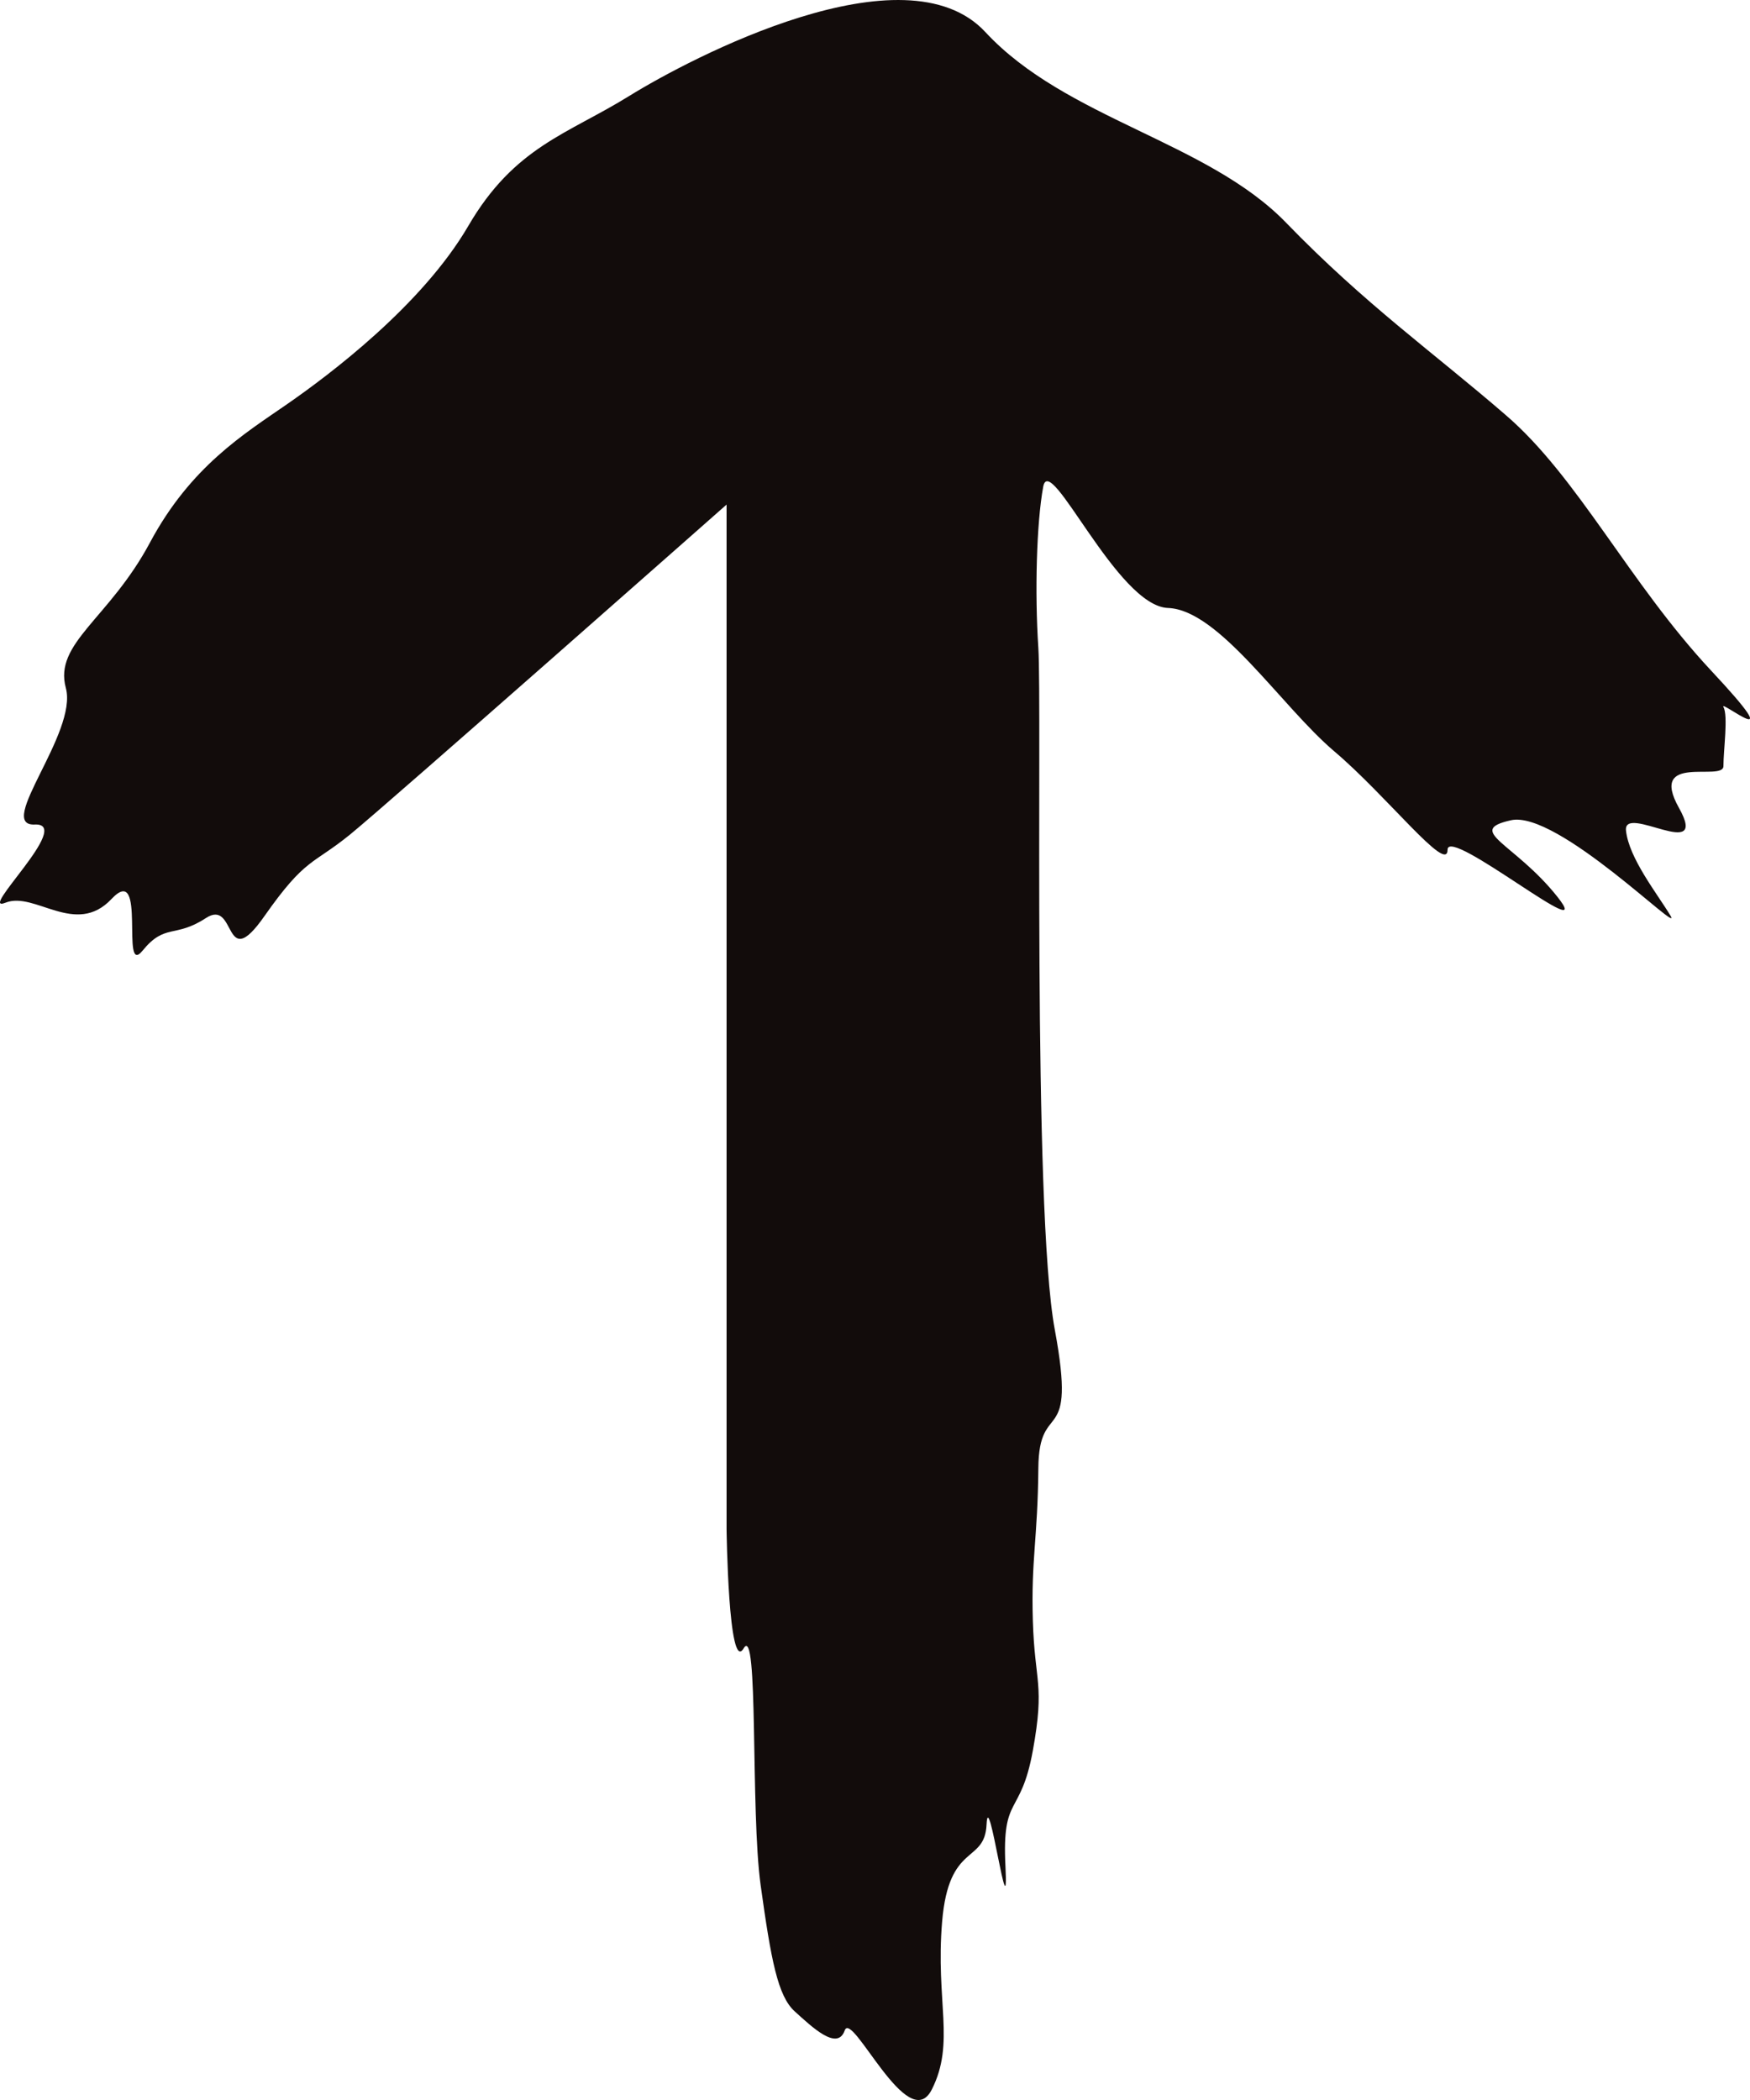 <svg width="50" height="60" viewBox="0 0 50 60" fill="none" xmlns="http://www.w3.org/2000/svg">
<path d="M20.759 14.417V43.687C20.759 43.687 20.811 47.836 21.246 47.097C21.681 46.359 21.437 51.738 21.733 53.865C22.029 55.992 22.22 57.03 22.707 57.469C23.194 57.909 23.925 58.612 24.134 58.014C24.343 57.416 25.943 61.038 26.622 59.702C27.3 58.366 26.726 57.188 26.918 54.903C27.109 52.617 28.136 53.268 28.188 52.125C28.24 50.982 28.832 55.395 28.727 53.321C28.623 51.246 29.162 51.932 29.51 50.016C29.858 48.099 29.562 48.082 29.51 46.306C29.458 44.531 29.649 43.986 29.667 41.947C29.684 39.907 30.78 41.454 30.137 37.991C29.493 34.528 29.771 20.095 29.667 18.513C29.562 16.931 29.615 14.945 29.806 13.907C29.997 12.87 31.911 17.318 33.373 17.371C34.834 17.423 36.609 20.183 38.123 21.467C39.636 22.75 41.359 24.982 41.359 24.279C41.359 23.576 45.709 27.145 44.491 25.615C43.273 24.086 41.846 23.734 43.169 23.436C44.491 23.137 48.11 26.793 47.727 26.16C47.344 25.527 46.544 24.525 46.457 23.734C46.37 22.943 48.858 24.666 47.971 23.084C47.083 21.502 49.241 22.346 49.241 21.889C49.241 21.431 49.38 20.447 49.241 20.201C49.102 19.955 51.242 21.677 48.893 19.164C46.544 16.65 45.082 13.626 43.012 11.851C40.959 10.075 38.993 8.686 36.748 6.366C34.504 4.045 30.45 3.395 28.153 0.916C25.856 -1.562 19.732 1.655 17.975 2.744C16.217 3.834 14.704 4.186 13.381 6.454C12.059 8.721 9.414 10.708 8.196 11.552C6.978 12.396 5.447 13.327 4.282 15.507C3.116 17.687 1.533 18.373 1.881 19.656C2.229 20.939 -0.138 23.611 0.993 23.558C2.124 23.506 -0.677 26.125 0.158 25.791C0.993 25.457 2.159 26.776 3.185 25.686C4.212 24.596 3.429 27.953 4.073 27.162C4.717 26.371 4.995 26.811 5.882 26.231C6.77 25.651 6.37 27.866 7.553 26.178C8.736 24.49 8.927 24.719 10.006 23.84C11.085 22.961 20.759 14.417 20.759 14.417Z" fill="#120C0B"/>
</svg>

